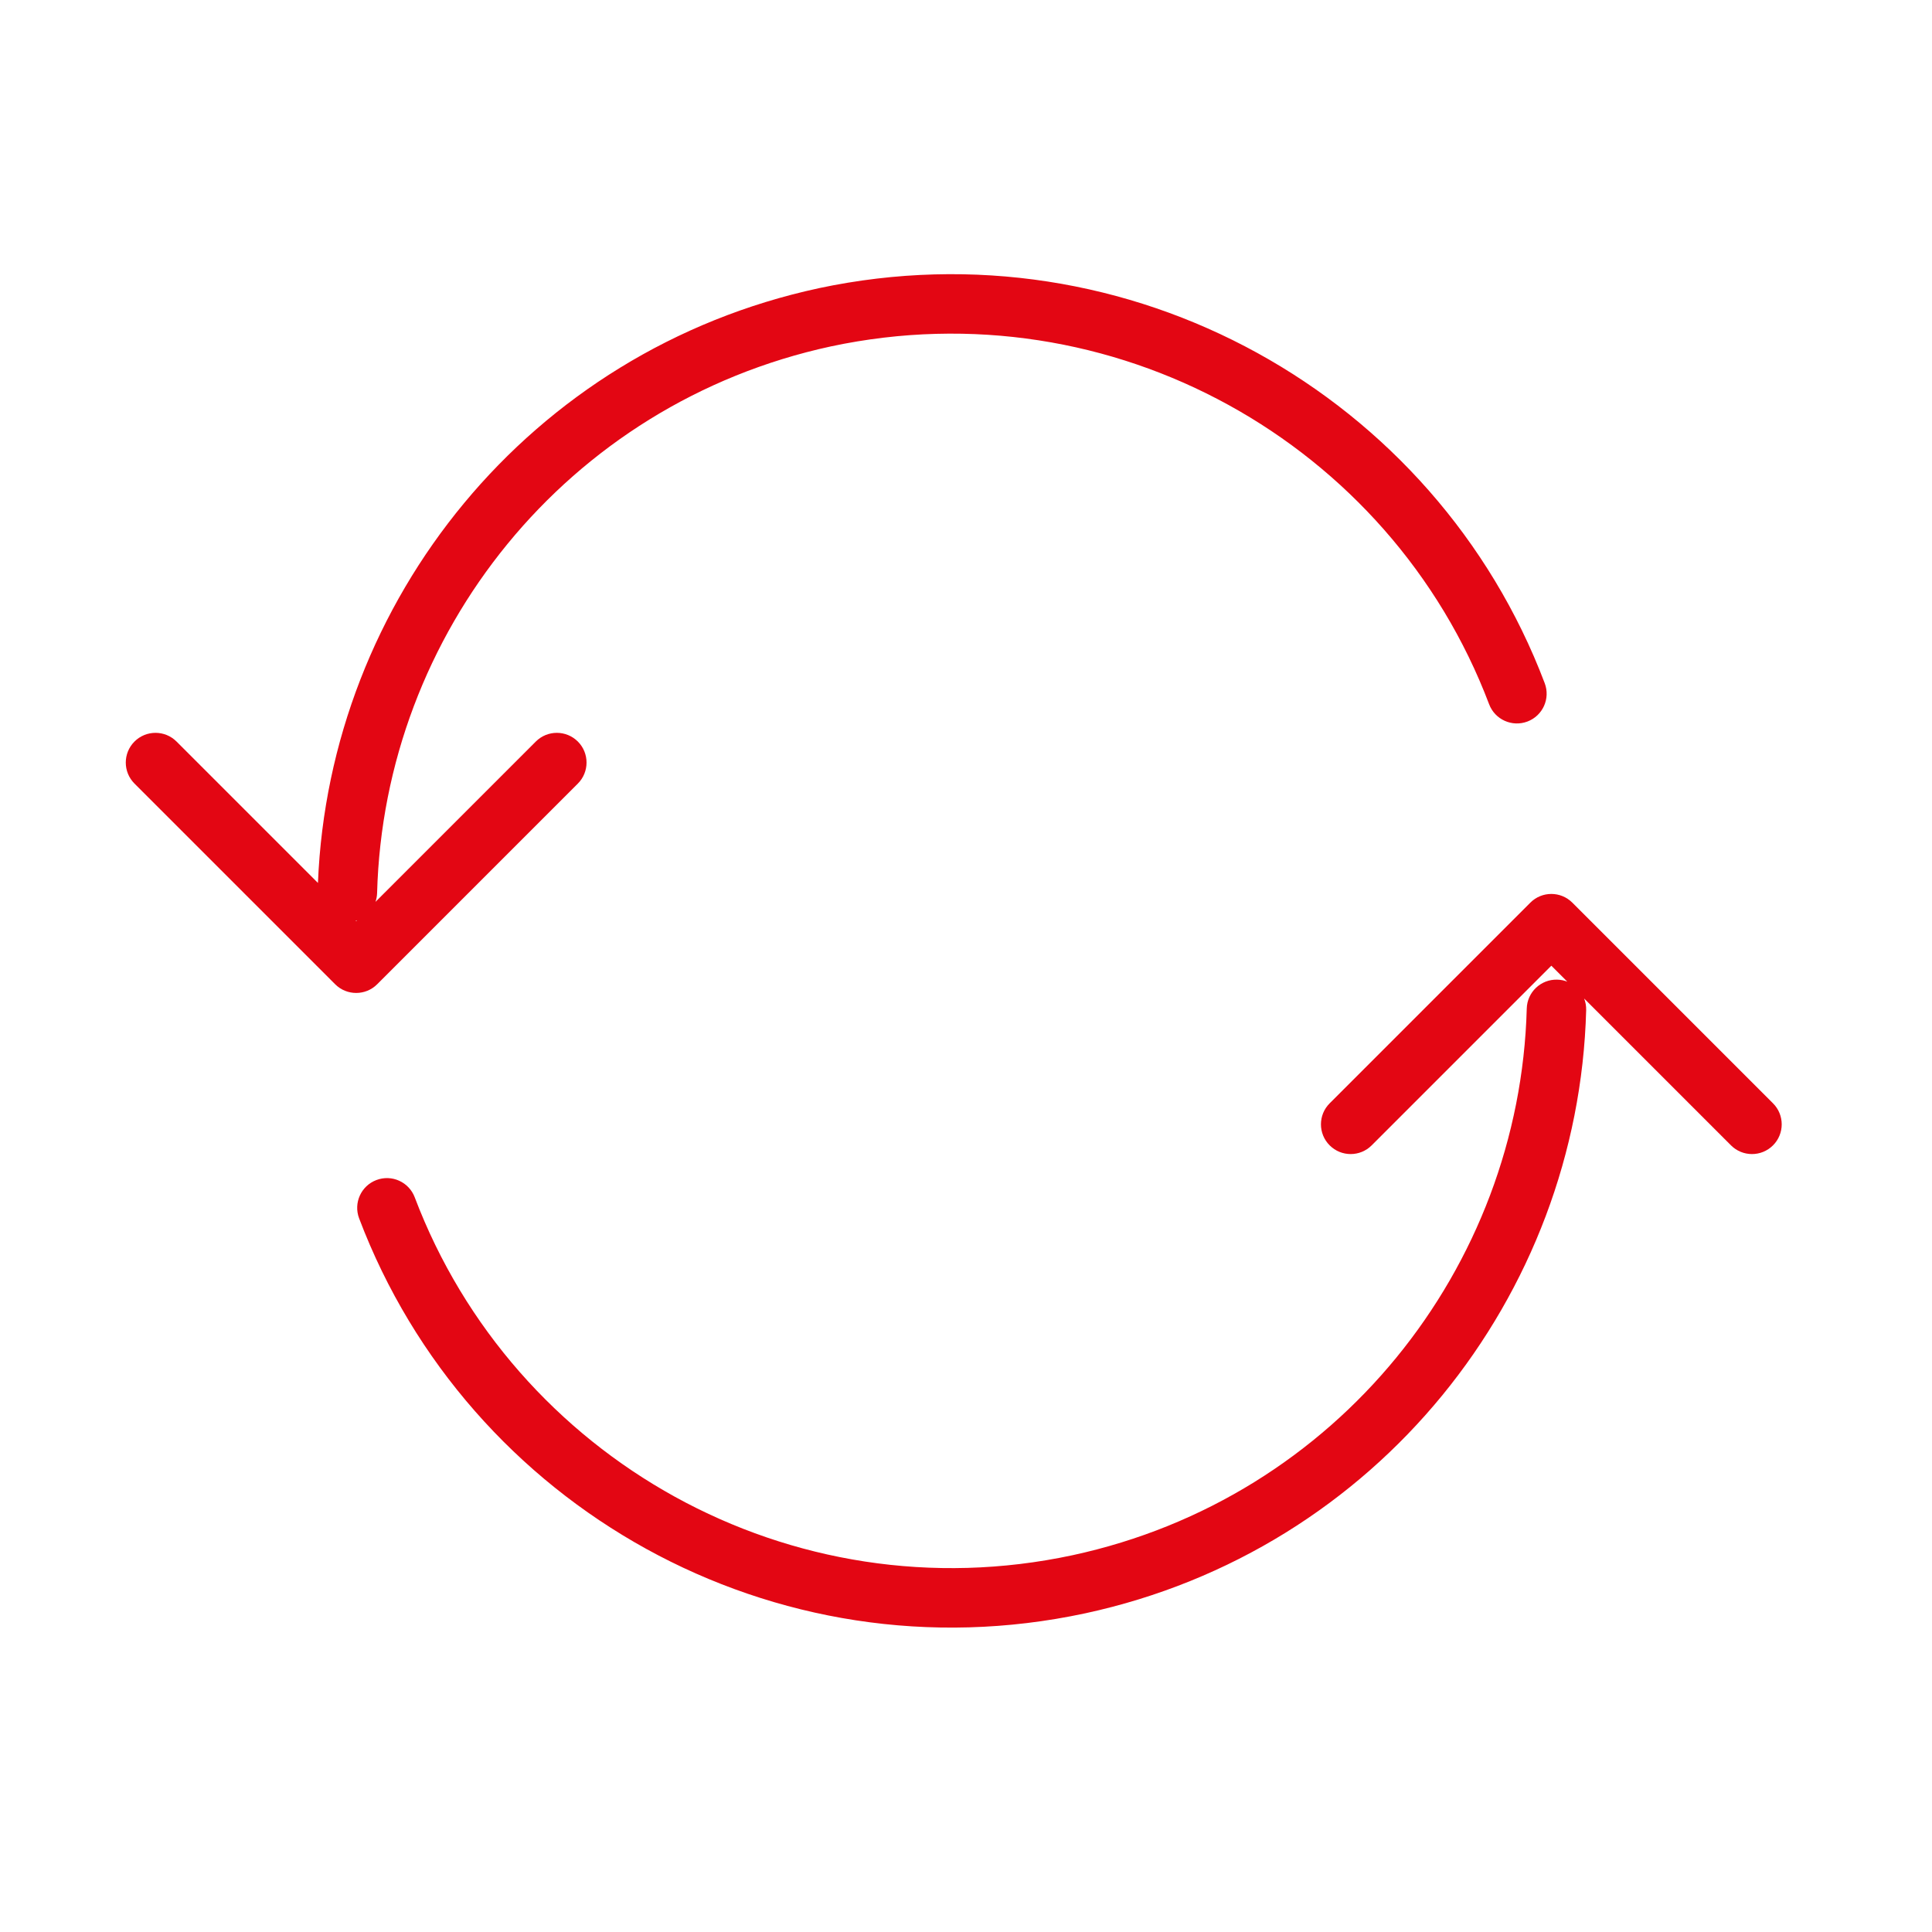 <svg width="65" height="65" viewBox="0 0 65 65" fill="none" xmlns="http://www.w3.org/2000/svg">
<path fill-rule="evenodd" clip-rule="evenodd" d="M27.543 9.697C37.986 7.474 48.298 13.29 51.97 22.985C52.166 23.502 51.906 24.079 51.389 24.275C50.873 24.47 50.295 24.21 50.1 23.694C46.774 14.911 37.426 9.639 27.961 11.653C19.06 13.575 12.921 21.328 12.687 30.044C12.684 30.148 12.665 30.248 12.633 30.342L18.027 24.948C18.417 24.558 19.05 24.558 19.441 24.948C19.831 25.339 19.831 25.972 19.441 26.363L12.69 33.114C12.3 33.504 11.666 33.504 11.276 33.114L4.525 26.363C4.134 25.972 4.134 25.339 4.525 24.948C4.915 24.558 5.549 24.558 5.939 24.948L10.697 29.706C11.079 20.207 17.813 11.797 27.541 9.698L27.543 9.697ZM11.967 30.977L11.983 30.992L12.013 30.962C11.998 30.968 11.983 30.972 11.967 30.977ZM51.486 30.369C51.876 29.978 52.509 29.978 52.9 30.369L59.651 37.12C60.041 37.51 60.041 38.144 59.651 38.534C59.26 38.925 58.627 38.925 58.237 38.534L53.297 33.594C53.344 33.715 53.369 33.847 53.365 33.986C53.106 43.601 46.336 52.158 36.512 54.278L36.511 54.278C26.041 56.527 15.753 50.684 12.082 40.99C11.887 40.473 12.147 39.896 12.664 39.701C13.18 39.505 13.757 39.765 13.953 40.282C17.28 49.067 26.604 54.36 36.091 52.322C44.992 50.401 51.131 42.647 51.366 33.932C51.38 33.38 51.84 32.944 52.392 32.959C52.511 32.962 52.625 32.986 52.73 33.027L52.193 32.49L46.149 38.534C45.758 38.925 45.125 38.925 44.735 38.534C44.344 38.144 44.344 37.51 44.735 37.12L51.486 30.369Z" fill="#E30613"/>
</svg>
